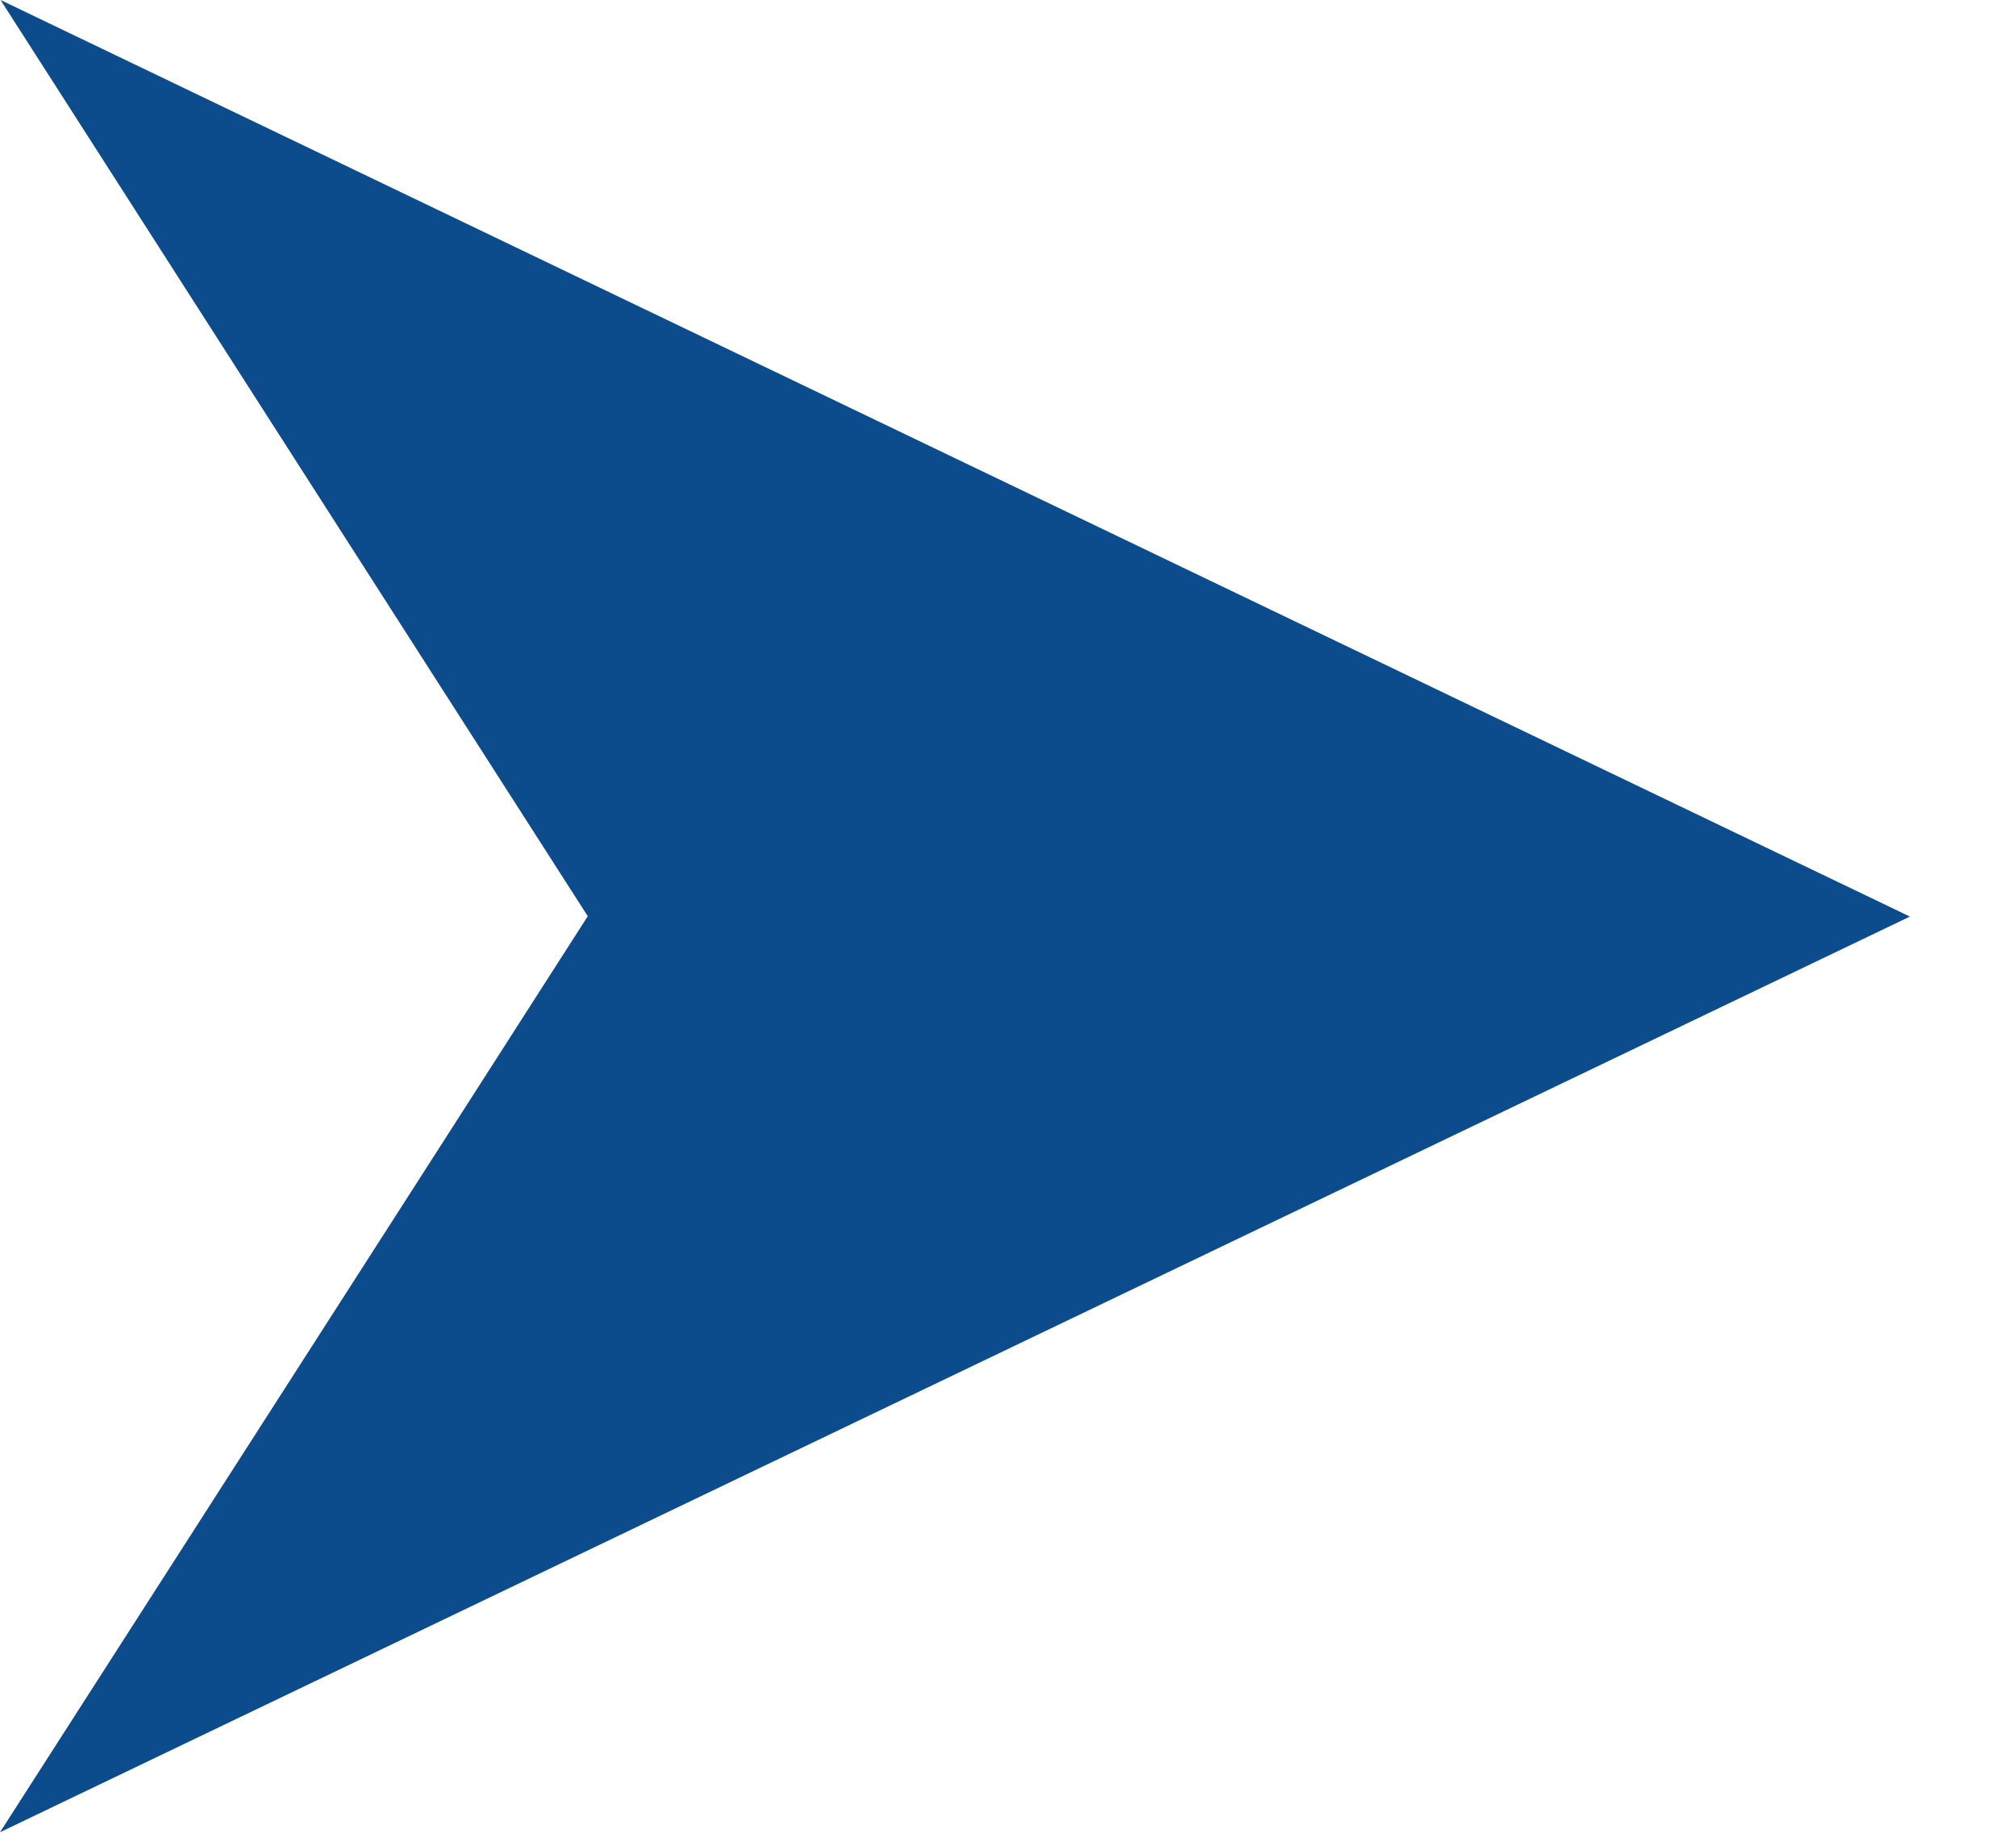 <svg width="11" height="10" viewBox="0 0 11 10" fill="none" xmlns="http://www.w3.org/2000/svg">
<g id="Glyph">
<path id="Vector" d="M2.441 6.194L2.98991e-05 9.997L10.421 5.001L0.003 -0L2.441 3.804L3.207 4.999L2.441 6.194Z" fill="#0C4C8C"/>
</g>
</svg>

